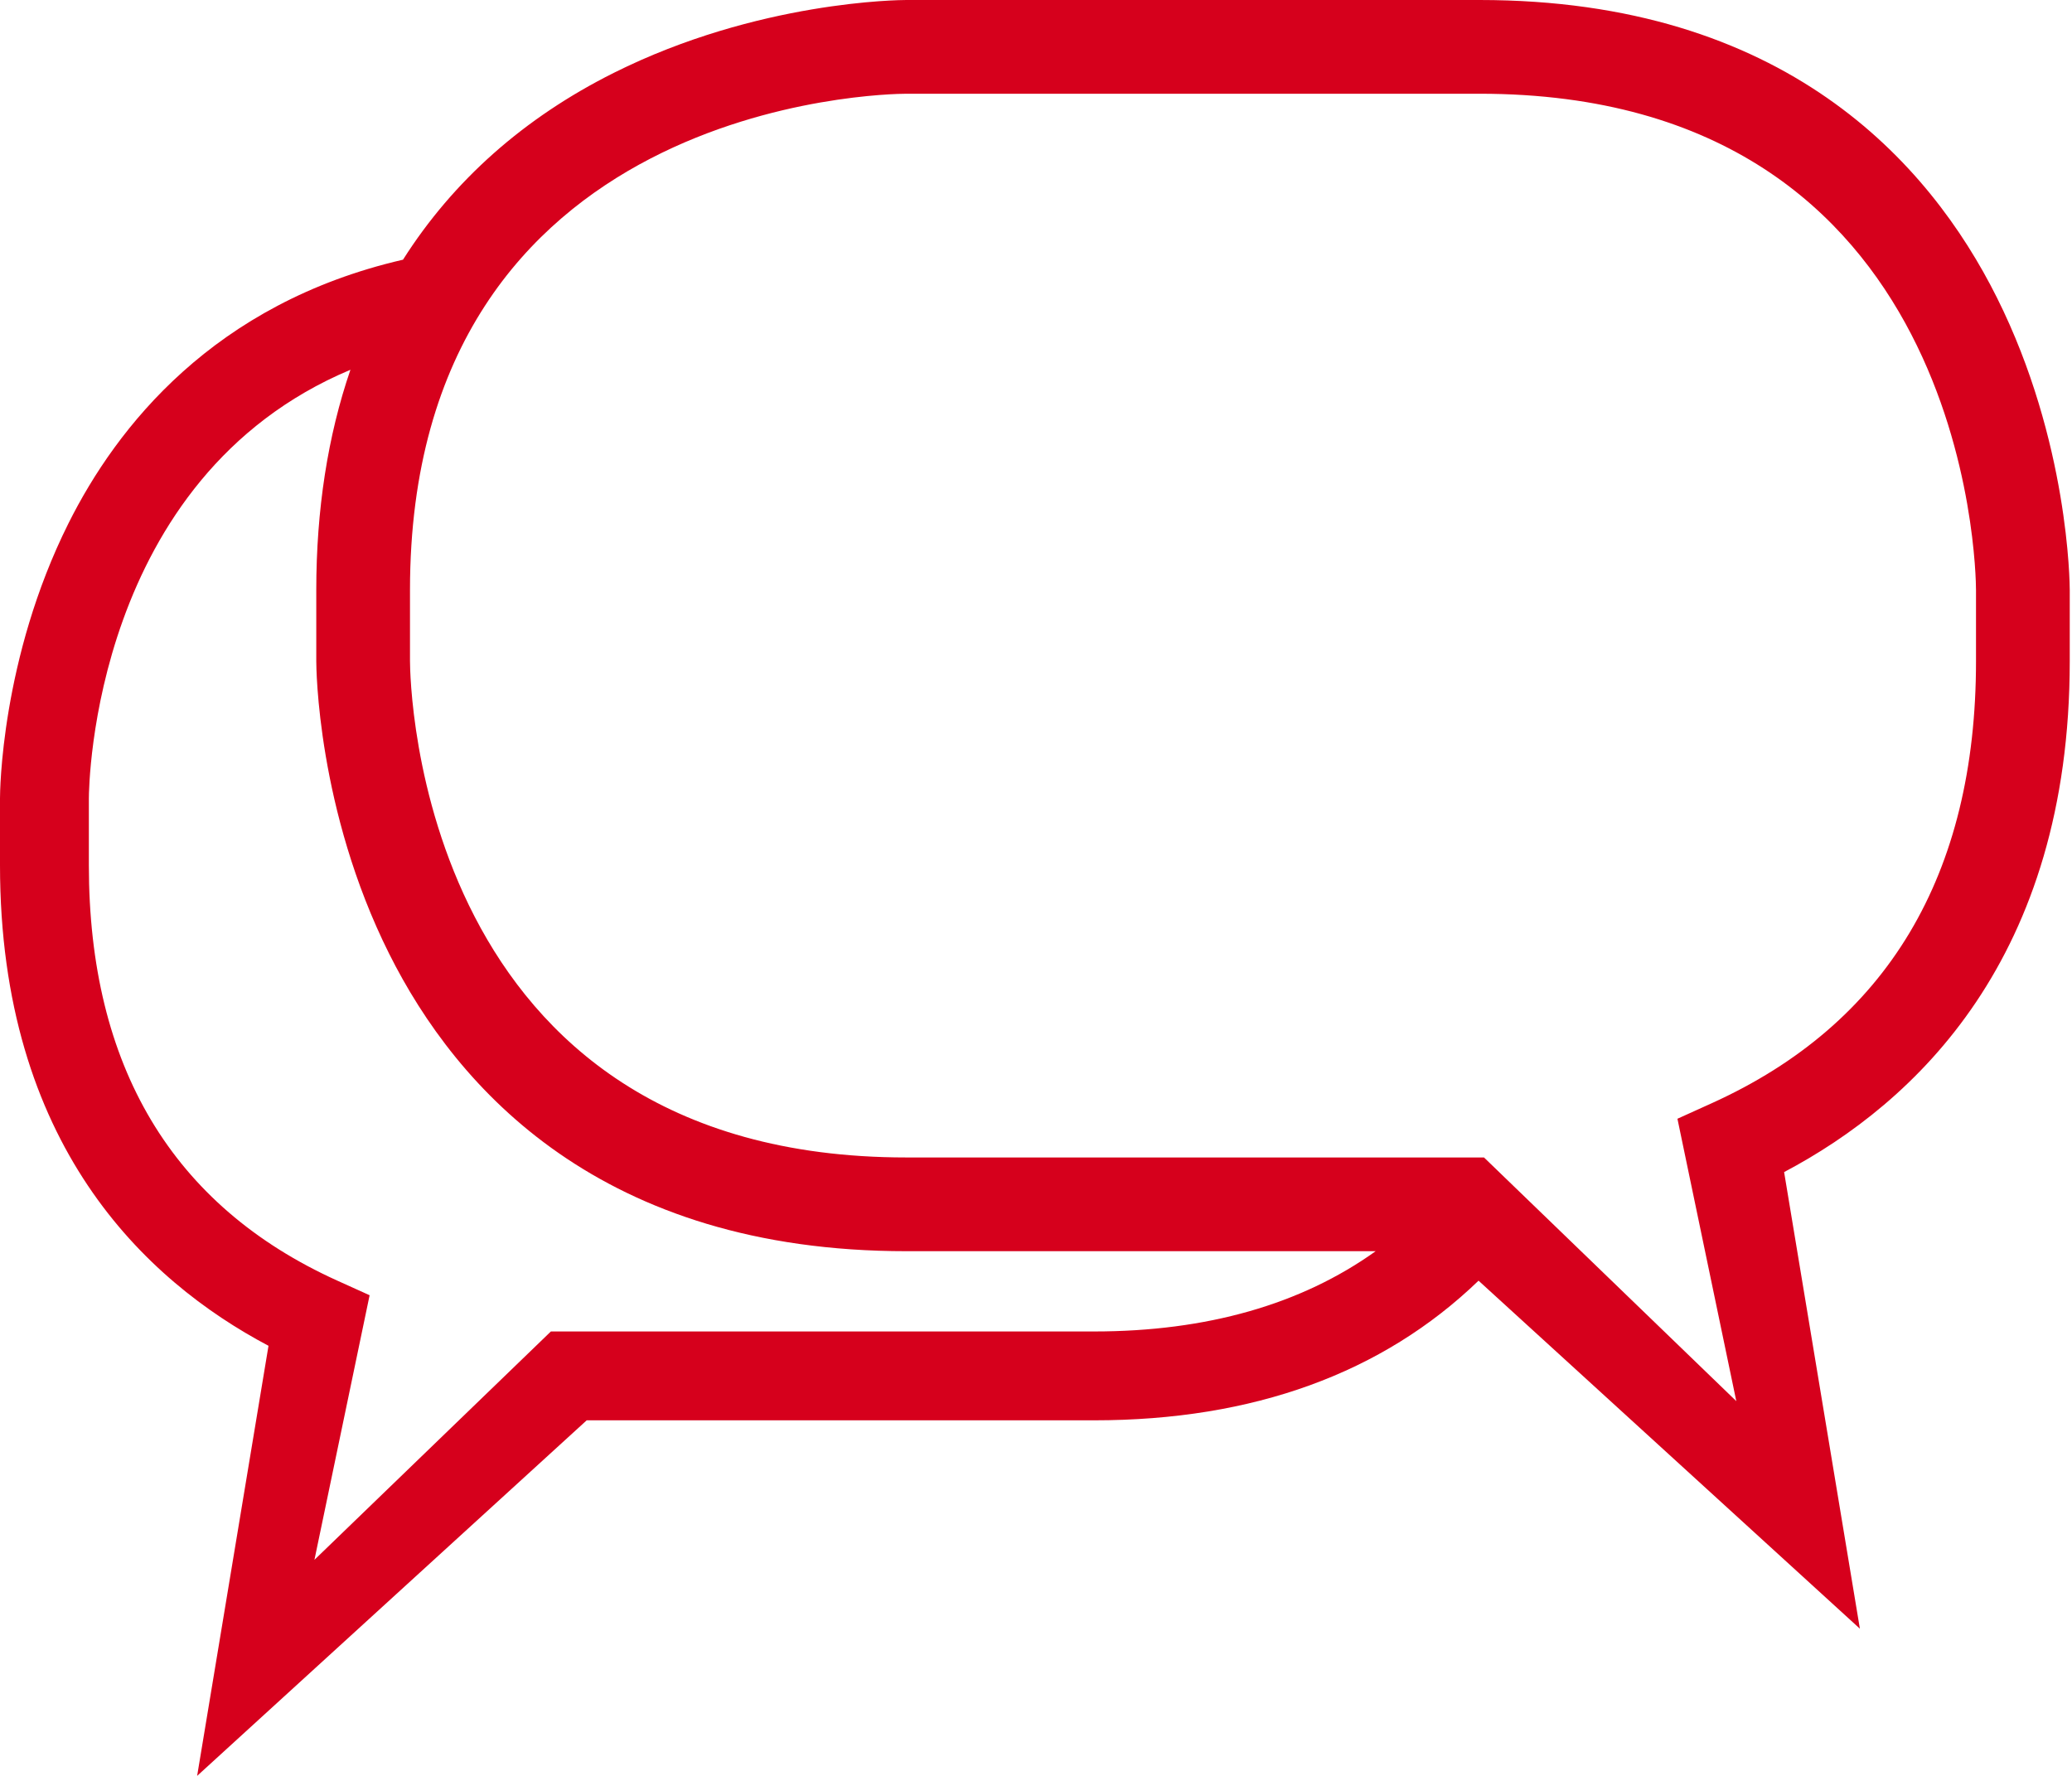 <?xml version="1.0" encoding="UTF-8"?> <svg xmlns="http://www.w3.org/2000/svg" class="services__reasons-pic" width="70" height="60" viewBox="0 0 70 60" fill="none"><path d="M67.462 10.052C65.169 5.466 60.276 0 49.987 0H30.622C30.419 0 25.604 0.028 20.737 2.461C17.708 3.976 15.313 6.099 13.615 8.774C7.221 10.248 3.941 14.425 2.315 17.678C0.026 22.256 0 26.785 0 26.976V29.232C0 38.662 4.899 43.263 9.071 45.469L6.66 60L19.821 47.987H36.962C42.335 47.987 46.704 46.4 49.951 43.269L62.834 55.027L60.274 39.6C64.71 37.257 69.924 32.366 69.924 22.336V19.937C69.923 19.734 69.895 14.918 67.462 10.052ZM57.826 37.275L56.67 37.798L58.659 47.339L50.135 39.106H30.621C14.092 39.106 13.853 23.018 13.851 22.334V19.937C13.851 3.407 29.939 3.168 30.623 3.167H49.987C66.517 3.167 66.755 19.254 66.757 19.939V22.336C66.757 29.567 63.752 34.593 57.826 37.275ZM10.623 52.7L12.487 43.761L11.39 43.265C5.824 40.745 3.002 36.025 3.002 29.232V26.979C3.003 26.532 3.139 16.148 11.839 12.493C11.073 14.725 10.685 17.226 10.685 19.937V22.336C10.685 22.539 10.713 27.354 13.146 32.221C15.439 36.806 20.332 42.273 30.621 42.273H46.475C43.96 44.073 40.763 44.985 36.961 44.985H18.611L10.623 52.7Z" fill="#D6001C"></path></svg> 